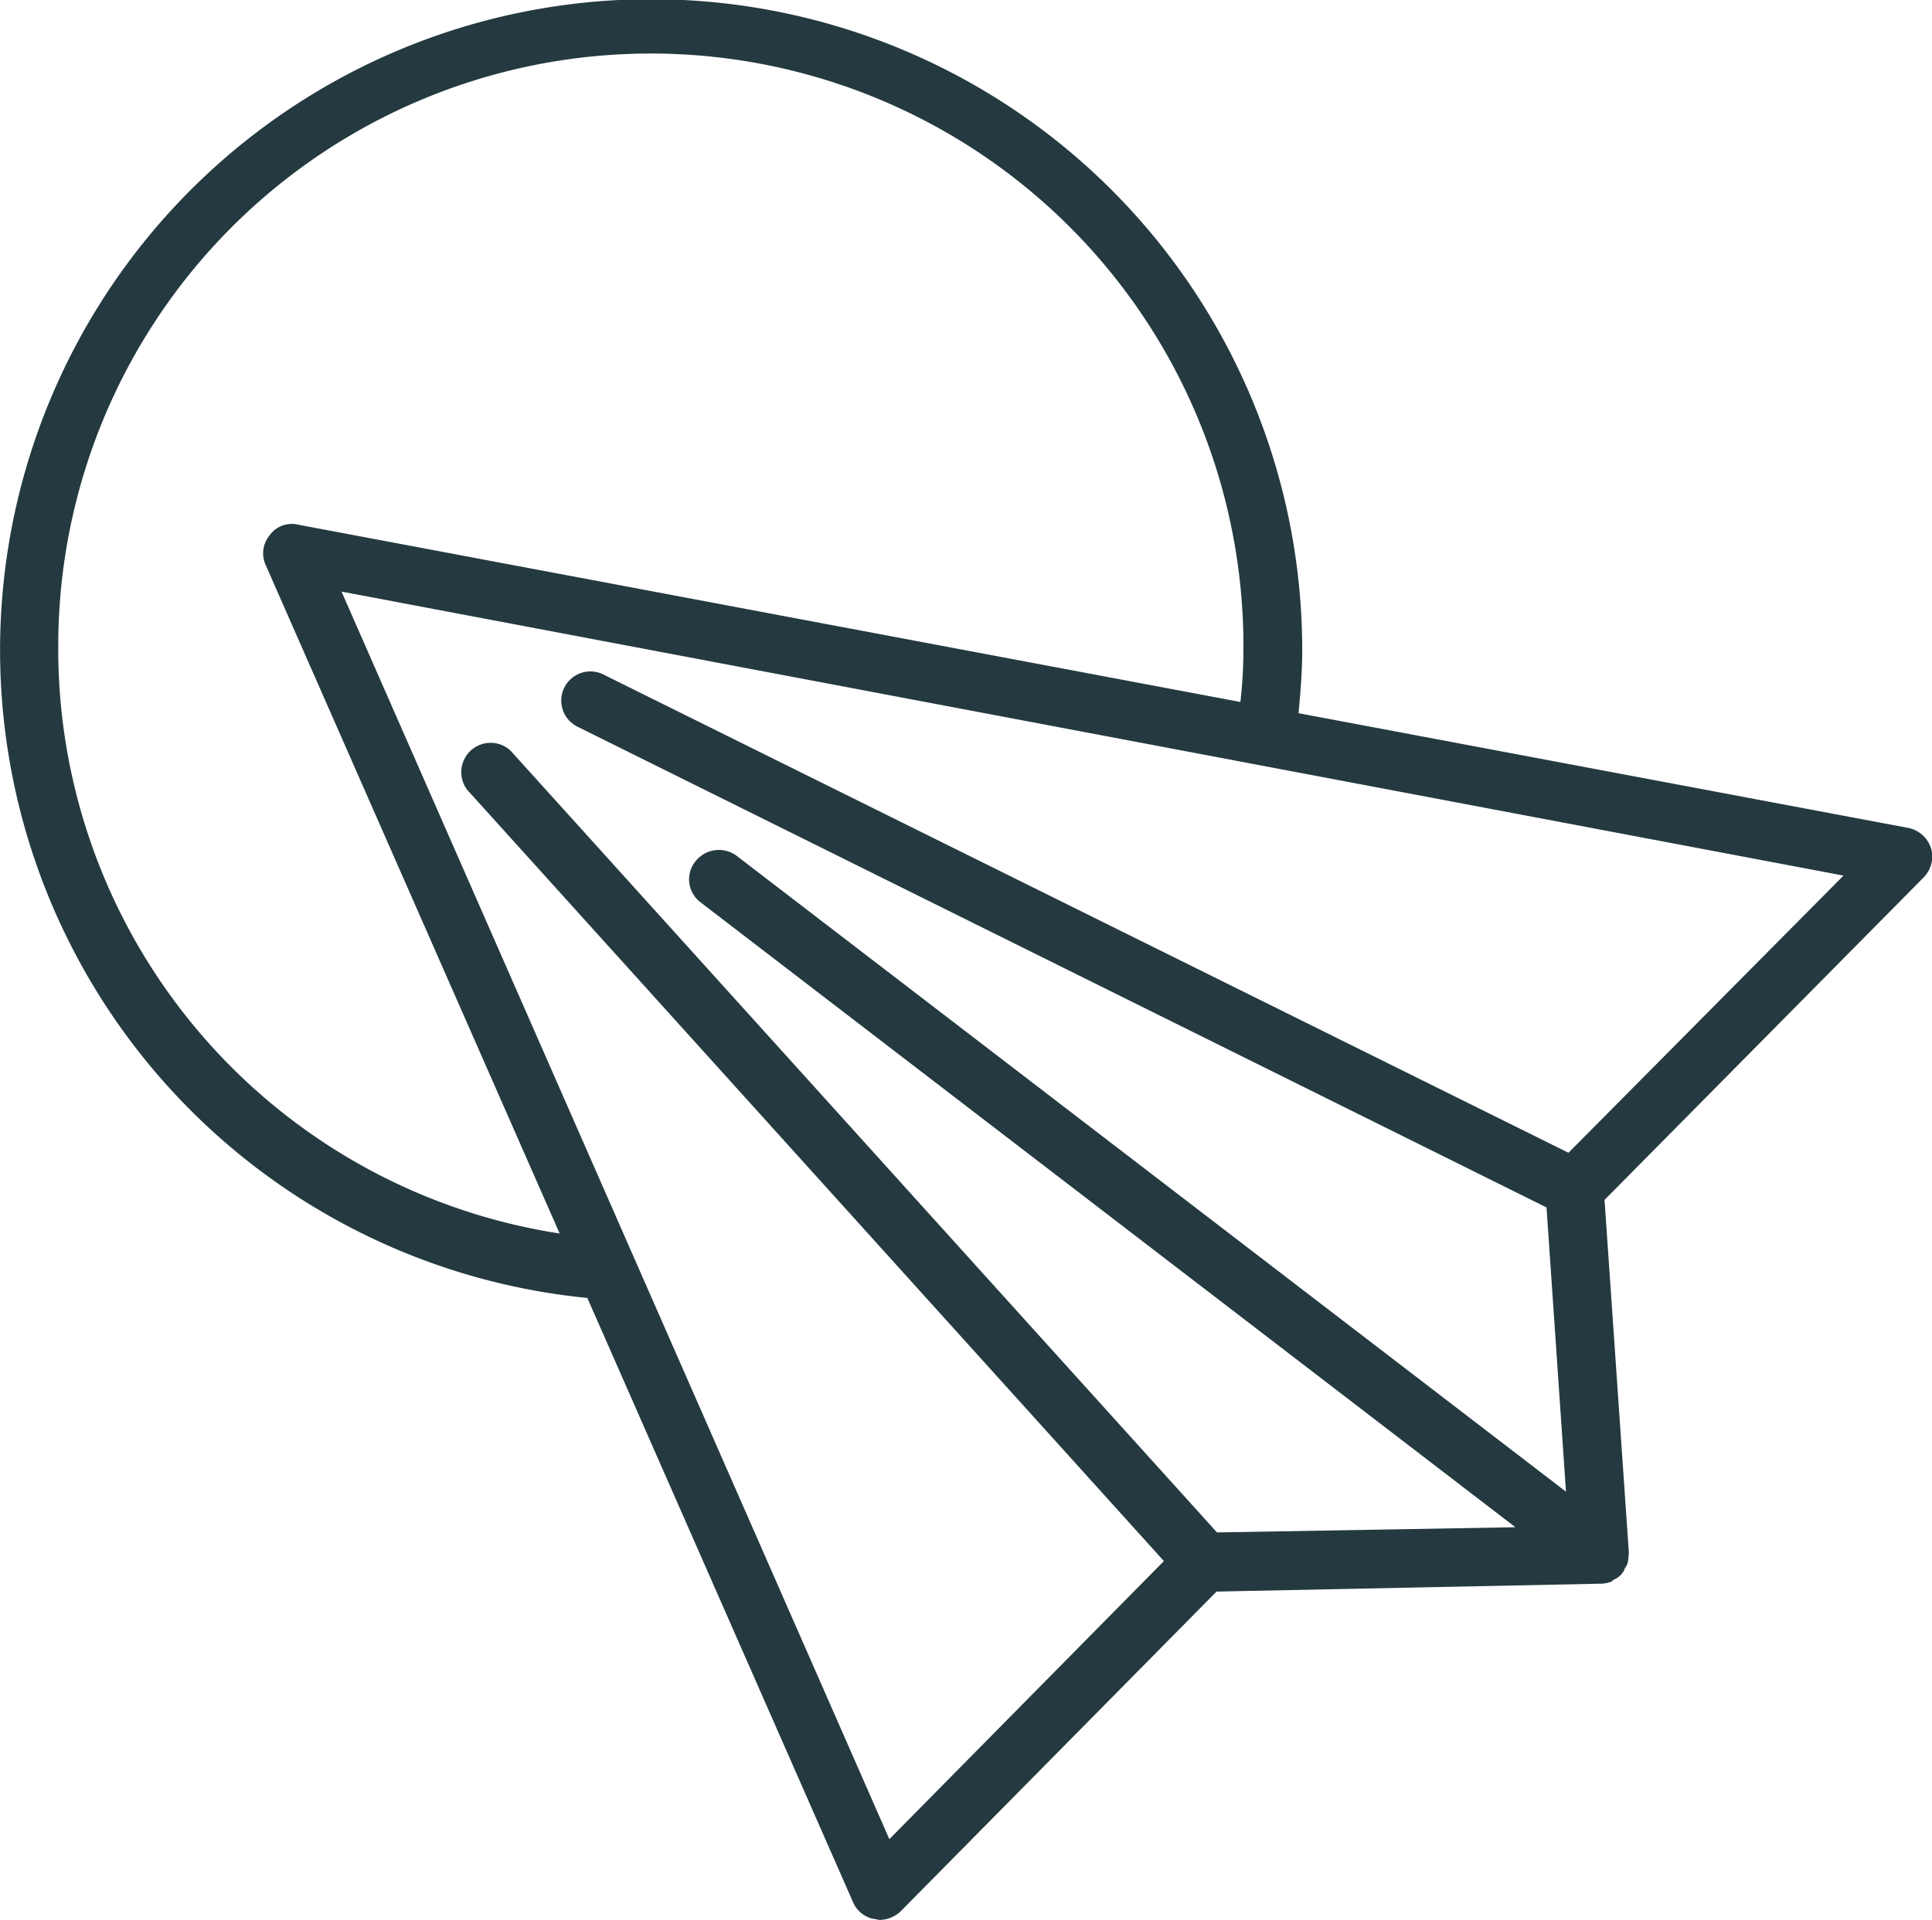 <svg xmlns="http://www.w3.org/2000/svg" xmlns:xlink="http://www.w3.org/1999/xlink" width="52.68" height="52.361" viewBox="0 0 52.68 52.361">
  <defs>
    <clipPath id="clip-path">
      <rect id="Rectangle_1076" data-name="Rectangle 1076" width="52.68" height="52.361" fill="none"/>
    </clipPath>
  </defs>
  <g id="Group_1107" data-name="Group 1107" transform="translate(0 0)">
    <g id="Group_1106" data-name="Group 1106" transform="translate(0 0)" clip-path="url(#clip-path)">
      <path id="Path_1791" data-name="Path 1791" d="M52.649,23.123a.822.822,0,0,0-.619-.543L35.408,19.452c.051-.569.1-1.137.1-1.706A17.753,17.753,0,1,0,16.015,35.4l7.24,16.467a.775.775,0,0,0,.581.471c.057,0,.107.025.152.025a.856.856,0,0,0,.572-.237l8.611-8.718,10.459-.215a.805.805,0,0,0,.335-.069.077.077,0,0,1,.057-.047.636.636,0,0,0,.19-.142l.013-.022c.013-.025.025-.025.025-.025a.429.429,0,0,0,.057-.12.421.421,0,0,0,.073-.139.8.8,0,0,0,.025-.167c0-.047.009-.095.009-.12l-.663-9.616,8.7-8.794a.815.815,0,0,0,.2-.806M1.589,17.746a16.158,16.158,0,1,1,32.315,0,12.562,12.562,0,0,1-.082,1.4L8.128,14.31a.74.74,0,0,0-.771.284.77.77,0,0,0-.117.806l8.02,18.242a16.129,16.129,0,0,1-13.672-15.9M42.768,31.44,16.48,18.41a.795.795,0,1,0-.711,1.421l26.4,13.1.531,7.752L20.081,23.338a.811.811,0,0,0-1.128.167.784.784,0,0,0,.158,1.112l22.21,17.036-8.137.142L13.921,20.473a.8.8,0,0,0-1.185,1.065l19,21.038-7.486,7.584L9.312,16.135l40.955,7.746Z" transform="translate(0 -0.001)" fill="#243a40"/>
    </g>
  </g>
</svg>
